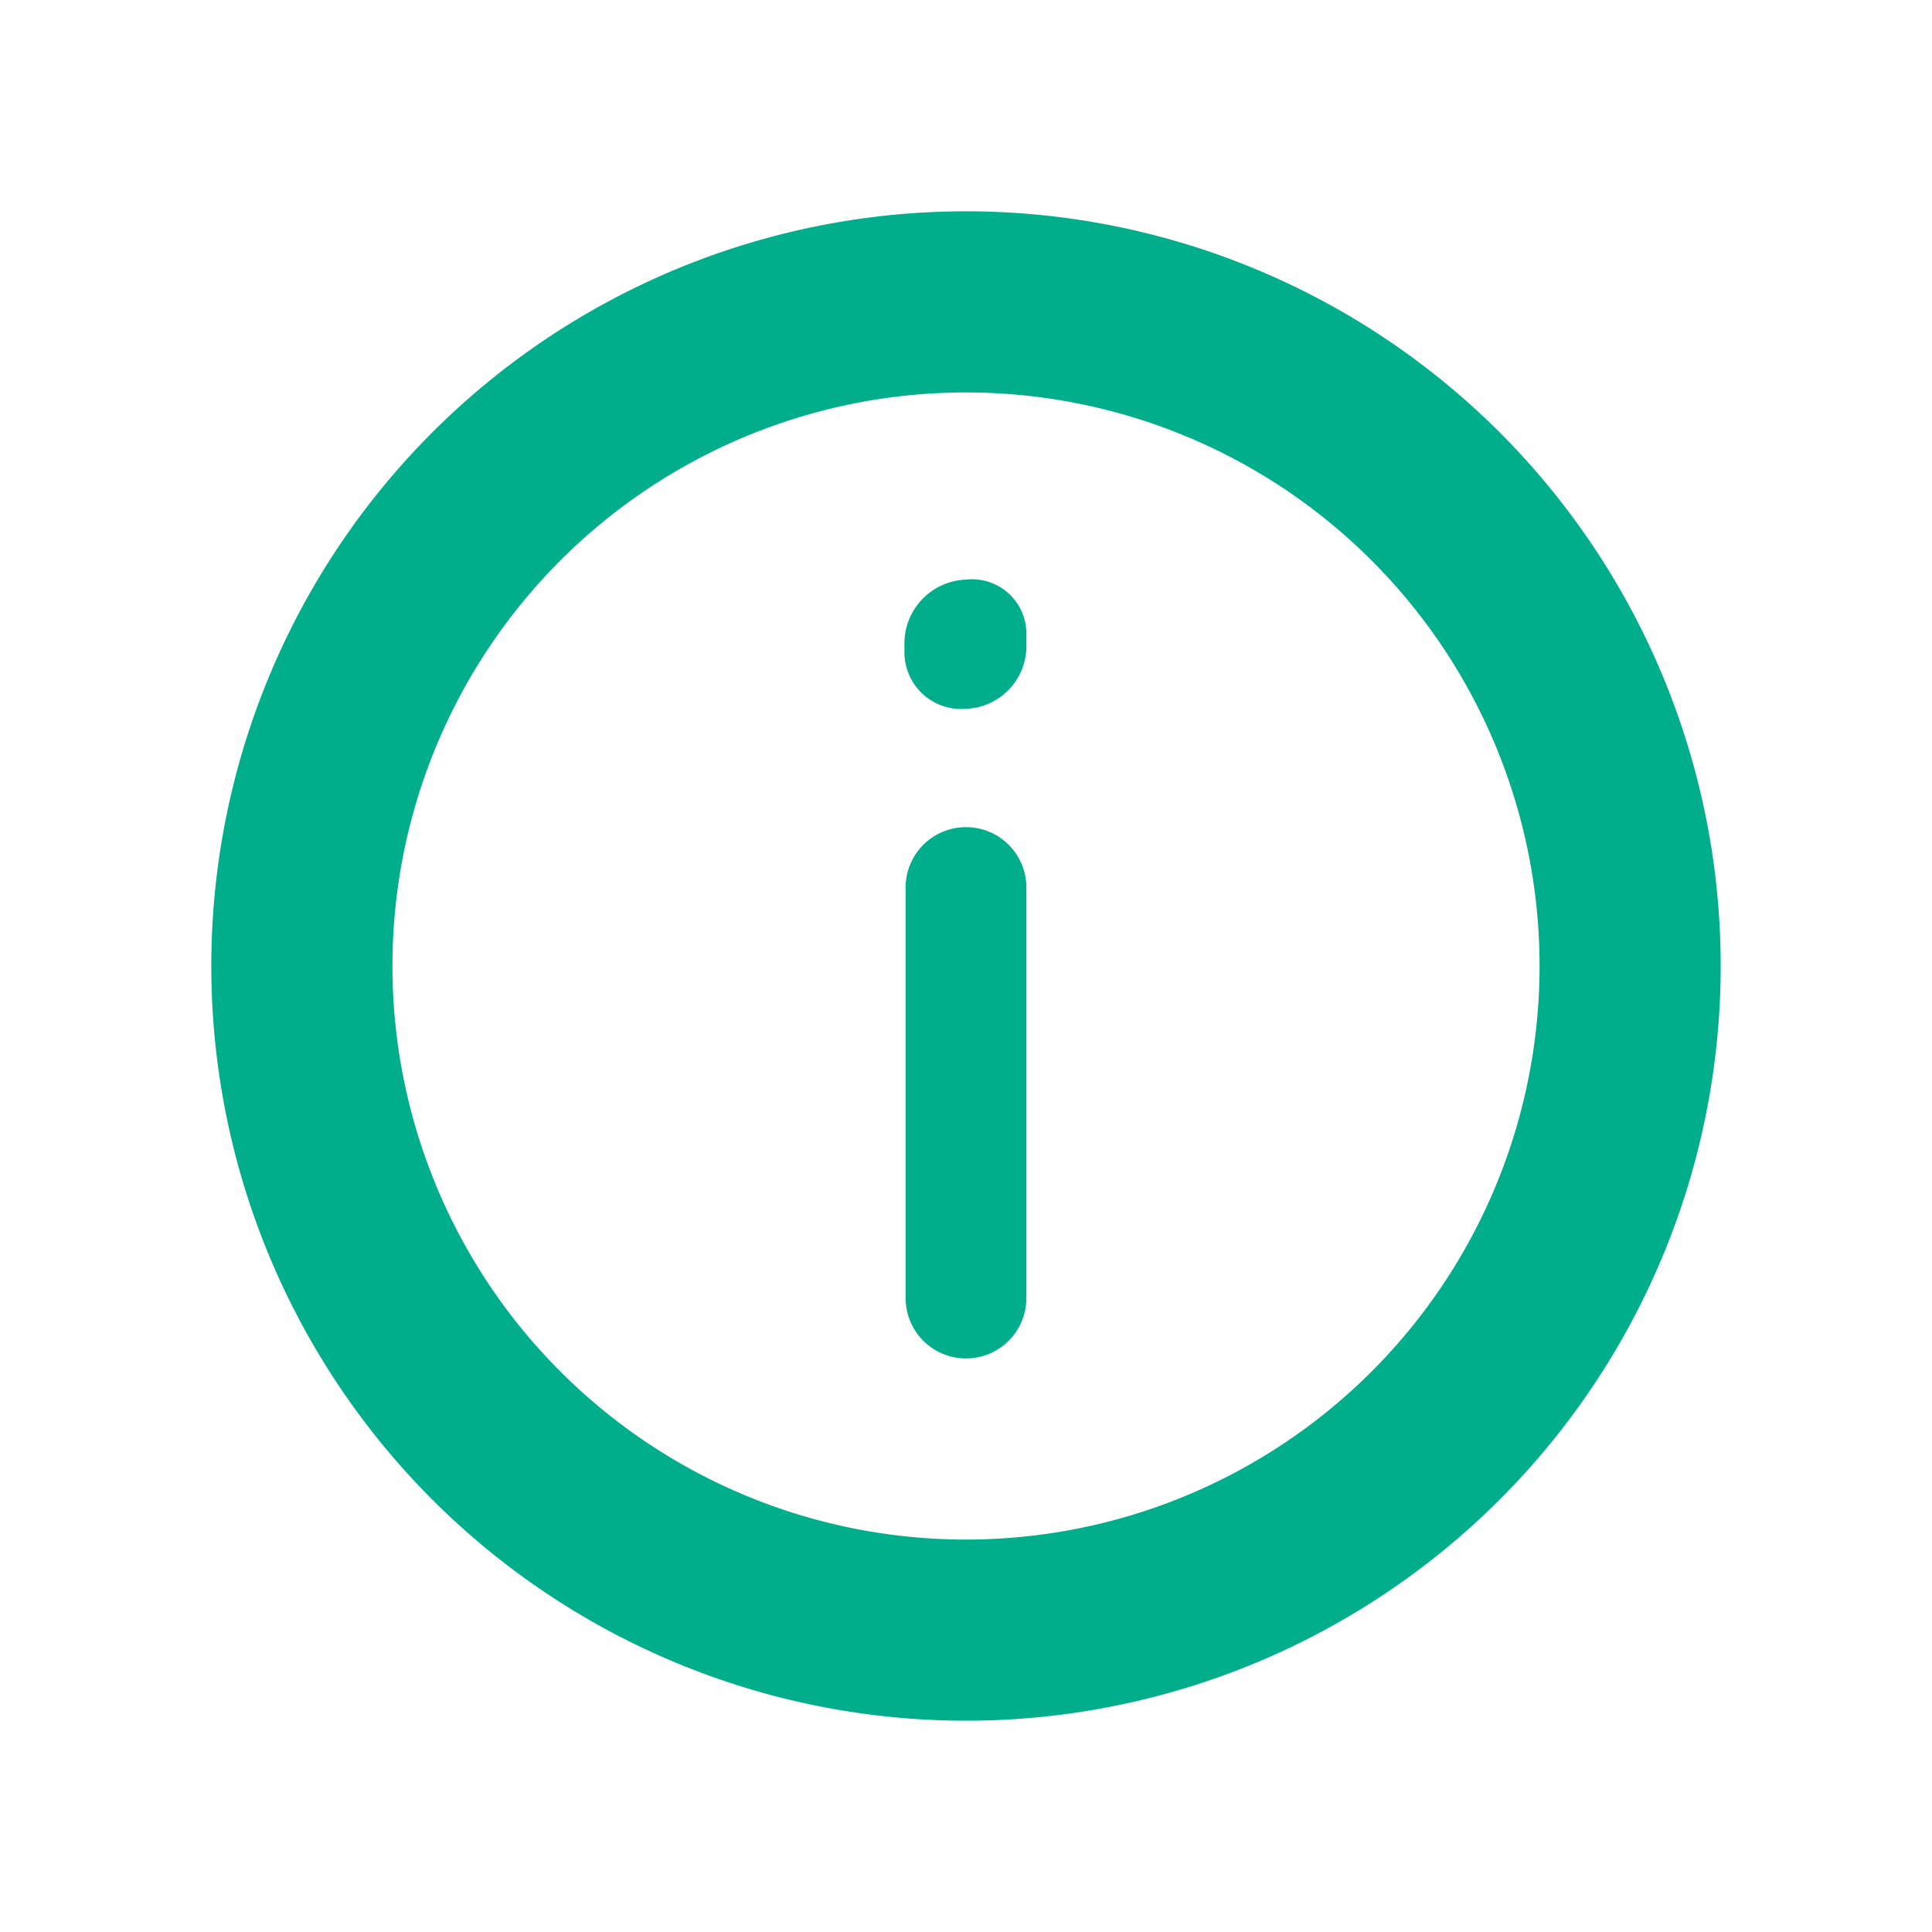 <svg xmlns="http://www.w3.org/2000/svg" viewBox="0 0 16 16" id="info"><g fill="#00ae8b" data-name="Layer 2">
<path d="M8 2a6 6 0 1 0 6 6 6 6 0 0 0-6-6Zm0 11a5 5 0 1 1 5-5 5 5 0 0 1-5 5Z"  stroke="#00ae8b" stroke-width="0.5"></path>
<path d="M8 6.85a.5.5 0 0 0-.5.5v3.4a.5.5 0 0 0 1 0v-3.4a.5.5 0 0 0-.5-.5zM8 4.8a.53.53 0 0 0-.51.52v.08a.47.47 0 0 0 .51.47.52.52 0 0 0 .5-.5v-.12A.45.45 0 0 0 8 4.8z"></path></g>
</svg>
